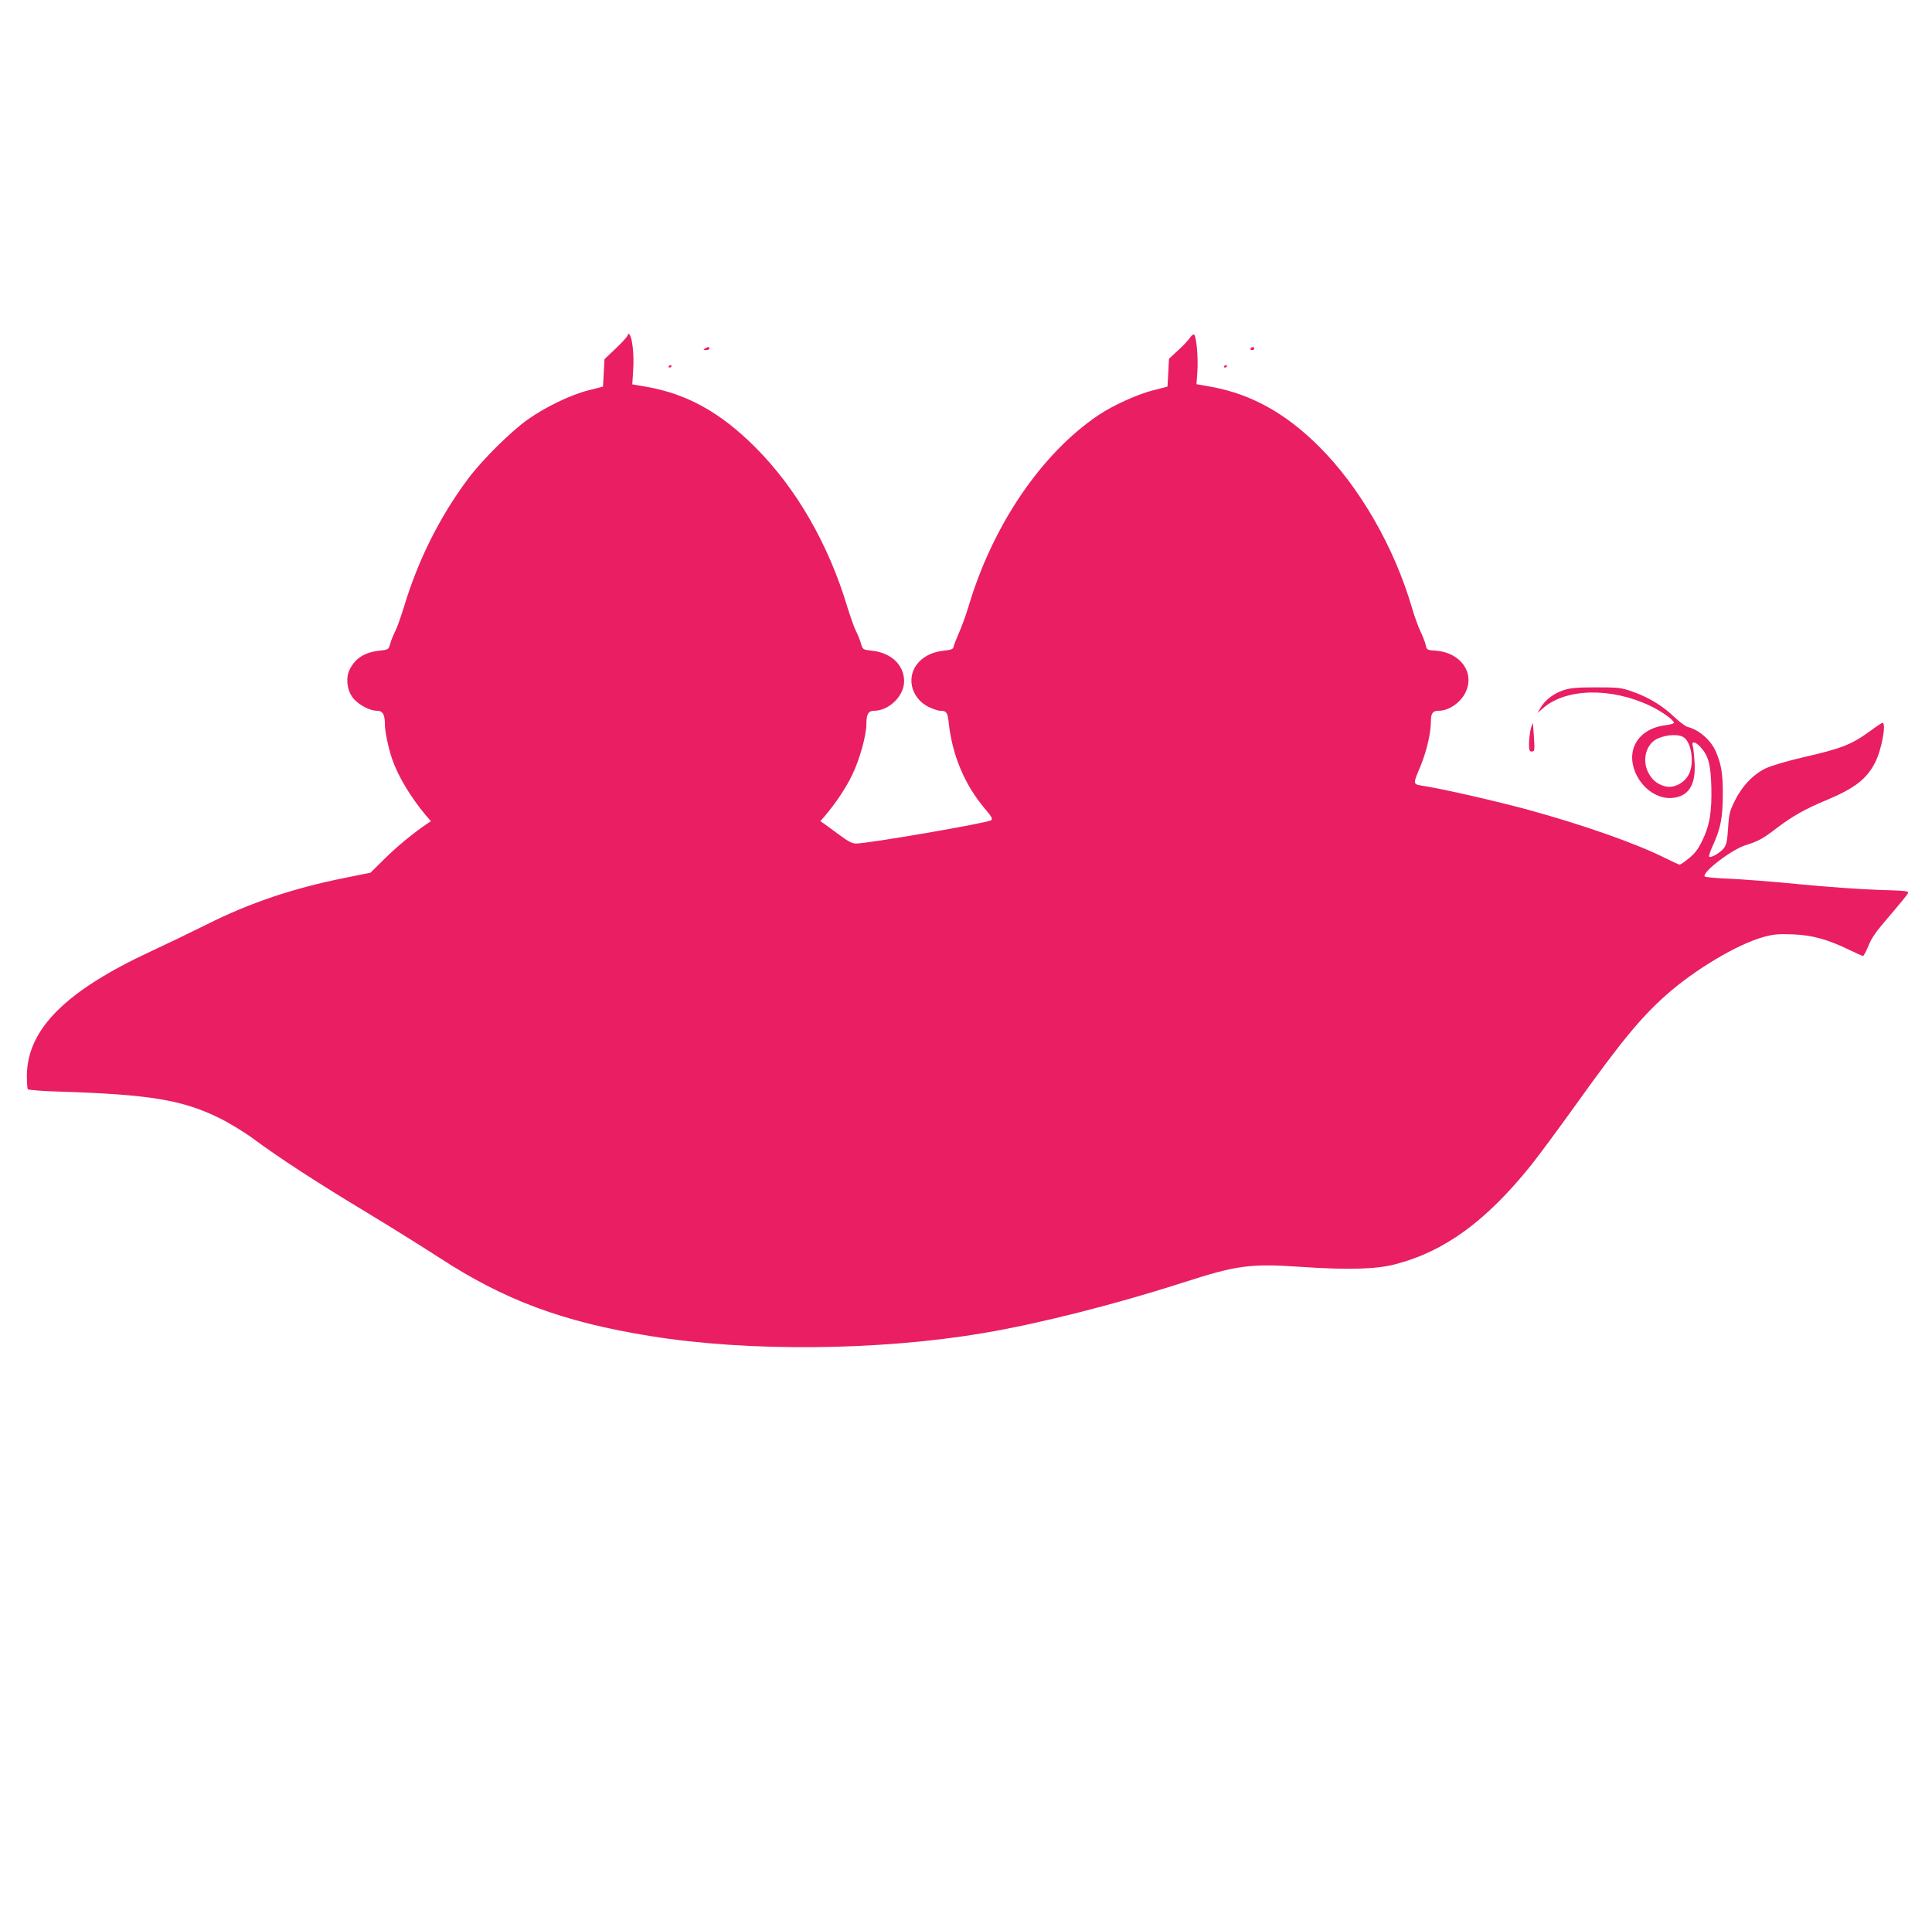 <?xml version="1.0" standalone="no"?>
<!DOCTYPE svg PUBLIC "-//W3C//DTD SVG 20010904//EN"
 "http://www.w3.org/TR/2001/REC-SVG-20010904/DTD/svg10.dtd">
<svg version="1.0" xmlns="http://www.w3.org/2000/svg"
 width="1280pt" height="1279pt" viewBox="0 0 1280 1279"
 preserveAspectRatio="xMidYMid meet">
<g transform="translate(0,1279) scale(0.1,-0.1)"
fill="#e91e63" stroke="none">
<path d="M4160 10571 c0 -8 -35 -47 -77 -87 l-78 -74 -5 -91 -5 -91 -94 -24
c-118 -29 -289 -112 -406 -195 -114 -82 -300 -266 -394 -392 -187 -250 -332
-540 -425 -850 -20 -64 -45 -136 -57 -159 -12 -23 -27 -60 -33 -82 -12 -41
-12 -41 -73 -48 -97 -11 -157 -49 -195 -122 -28 -55 -21 -131 16 -185 32 -46
112 -91 163 -91 39 0 53 -25 53 -90 0 -48 23 -157 48 -230 40 -116 123 -253
224 -374 l33 -38 -24 -16 c-91 -61 -200 -151 -281 -231 l-95 -94 -168 -34
c-344 -69 -630 -165 -917 -309 -102 -51 -266 -130 -365 -176 -570 -264 -824
-518 -827 -825 0 -45 3 -86 6 -91 3 -5 98 -13 213 -16 598 -19 812 -55 1058
-176 70 -35 165 -93 230 -141 163 -121 413 -284 745 -484 162 -98 378 -233
480 -299 431 -282 821 -427 1400 -520 646 -105 1516 -97 2205 20 369 62 873
190 1321 334 362 117 448 128 794 104 299 -20 487 -15 610 17 330 85 606 286
905 659 50 63 179 237 285 385 307 429 437 588 605 738 190 170 477 341 650
388 66 18 98 21 195 17 128 -5 229 -33 377 -105 43 -21 82 -38 86 -38 4 0 18
25 31 56 28 69 46 95 163 231 51 60 97 116 102 126 10 18 0 19 -197 25 -114 4
-346 20 -517 37 -170 17 -381 33 -468 37 -87 3 -160 10 -163 15 -18 28 181
180 271 207 86 27 113 42 210 116 103 78 186 125 331 185 183 77 263 139 318
249 42 81 75 261 48 261 -4 0 -39 -23 -77 -51 -129 -94 -189 -118 -455 -179
-96 -22 -203 -54 -238 -70 -84 -39 -160 -118 -208 -216 -34 -68 -39 -87 -45
-181 -5 -81 -11 -111 -26 -131 -22 -31 -88 -70 -99 -59 -4 4 7 37 24 74 51
111 65 182 66 333 1 138 -9 203 -45 287 -33 78 -112 147 -189 166 -14 4 -54
34 -89 67 -77 74 -170 130 -276 167 -75 26 -91 28 -240 28 -130 0 -171 -4
-217 -19 -64 -21 -123 -66 -152 -117 l-20 -34 37 32 c152 133 453 139 713 14
75 -36 154 -93 154 -111 0 -5 -25 -12 -56 -16 -185 -23 -271 -173 -190 -333
49 -96 143 -156 233 -149 110 9 159 85 150 235 -3 48 -8 98 -12 111 -10 31 15
29 48 -5 55 -59 71 -115 75 -268 4 -168 -11 -257 -63 -362 -26 -53 -49 -82
-87 -112 -28 -23 -55 -41 -60 -41 -4 0 -48 20 -96 44 -194 97 -543 220 -912
321 -211 57 -548 134 -678 155 -86 14 -84 5 -28 140 38 94 66 214 66 288 0 55
12 72 52 72 68 0 147 55 179 125 60 129 -35 260 -197 273 -60 4 -62 6 -68 36
-3 17 -19 58 -35 92 -16 33 -41 103 -56 155 -118 404 -346 800 -615 1069 -222
222 -452 349 -717 397 l-96 17 6 86 c6 90 -6 227 -21 242 -5 5 -17 -4 -27 -19
-10 -15 -45 -53 -79 -84 l-61 -56 -5 -93 -5 -92 -93 -24 c-105 -26 -267 -100
-363 -164 -381 -256 -705 -735 -864 -1275 -15 -49 -42 -124 -60 -165 -18 -41
-35 -84 -37 -95 -3 -17 -14 -21 -65 -27 -69 -7 -126 -33 -165 -75 -87 -91 -56
-237 63 -297 29 -14 64 -26 78 -26 41 0 49 -11 56 -75 23 -219 106 -416 241
-575 46 -54 52 -67 40 -76 -25 -18 -814 -154 -894 -154 -26 0 -53 14 -112 58
-43 32 -88 65 -101 74 l-24 16 33 38 c71 85 137 183 178 269 49 100 94 262 94
337 0 66 13 88 53 88 98 1 197 99 197 195 0 108 -85 189 -213 203 -61 7 -61 7
-73 48 -6 22 -21 59 -33 82 -12 23 -37 95 -57 159 -126 421 -341 791 -614
1063 -228 227 -448 349 -713 396 l-98 17 6 96 c7 98 -6 216 -25 235 -7 7 -10
6 -10 -3z m6990 -2664 c56 -28 79 -178 37 -252 -31 -57 -100 -90 -155 -76 -52
14 -88 44 -112 92 -39 76 -19 173 45 215 49 32 142 43 185 21z"/>
<path d="M4670 10480 c-12 -8 -11 -10 8 -10 12 0 22 5 22 10 0 13 -11 13 -30
0z"/>
<path d="M8285 10480 c-3 -5 1 -10 9 -10 9 0 16 5 16 10 0 6 -4 10 -9 10 -6 0
-13 -4 -16 -10z"/>
<path d="M4430 10359 c0 -5 5 -7 10 -4 6 3 10 8 10 11 0 2 -4 4 -10 4 -5 0
-10 -5 -10 -11z"/>
<path d="M8110 10359 c0 -5 5 -7 10 -4 6 3 10 8 10 11 0 2 -4 4 -10 4 -5 0
-10 -5 -10 -11z"/>
<path d="M10141 7956 c-6 -25 -11 -68 -11 -95 0 -44 3 -51 19 -51 19 0 19 6
14 93 -3 50 -7 93 -8 95 -1 1 -8 -17 -14 -42z"/>
</g>
</svg>

